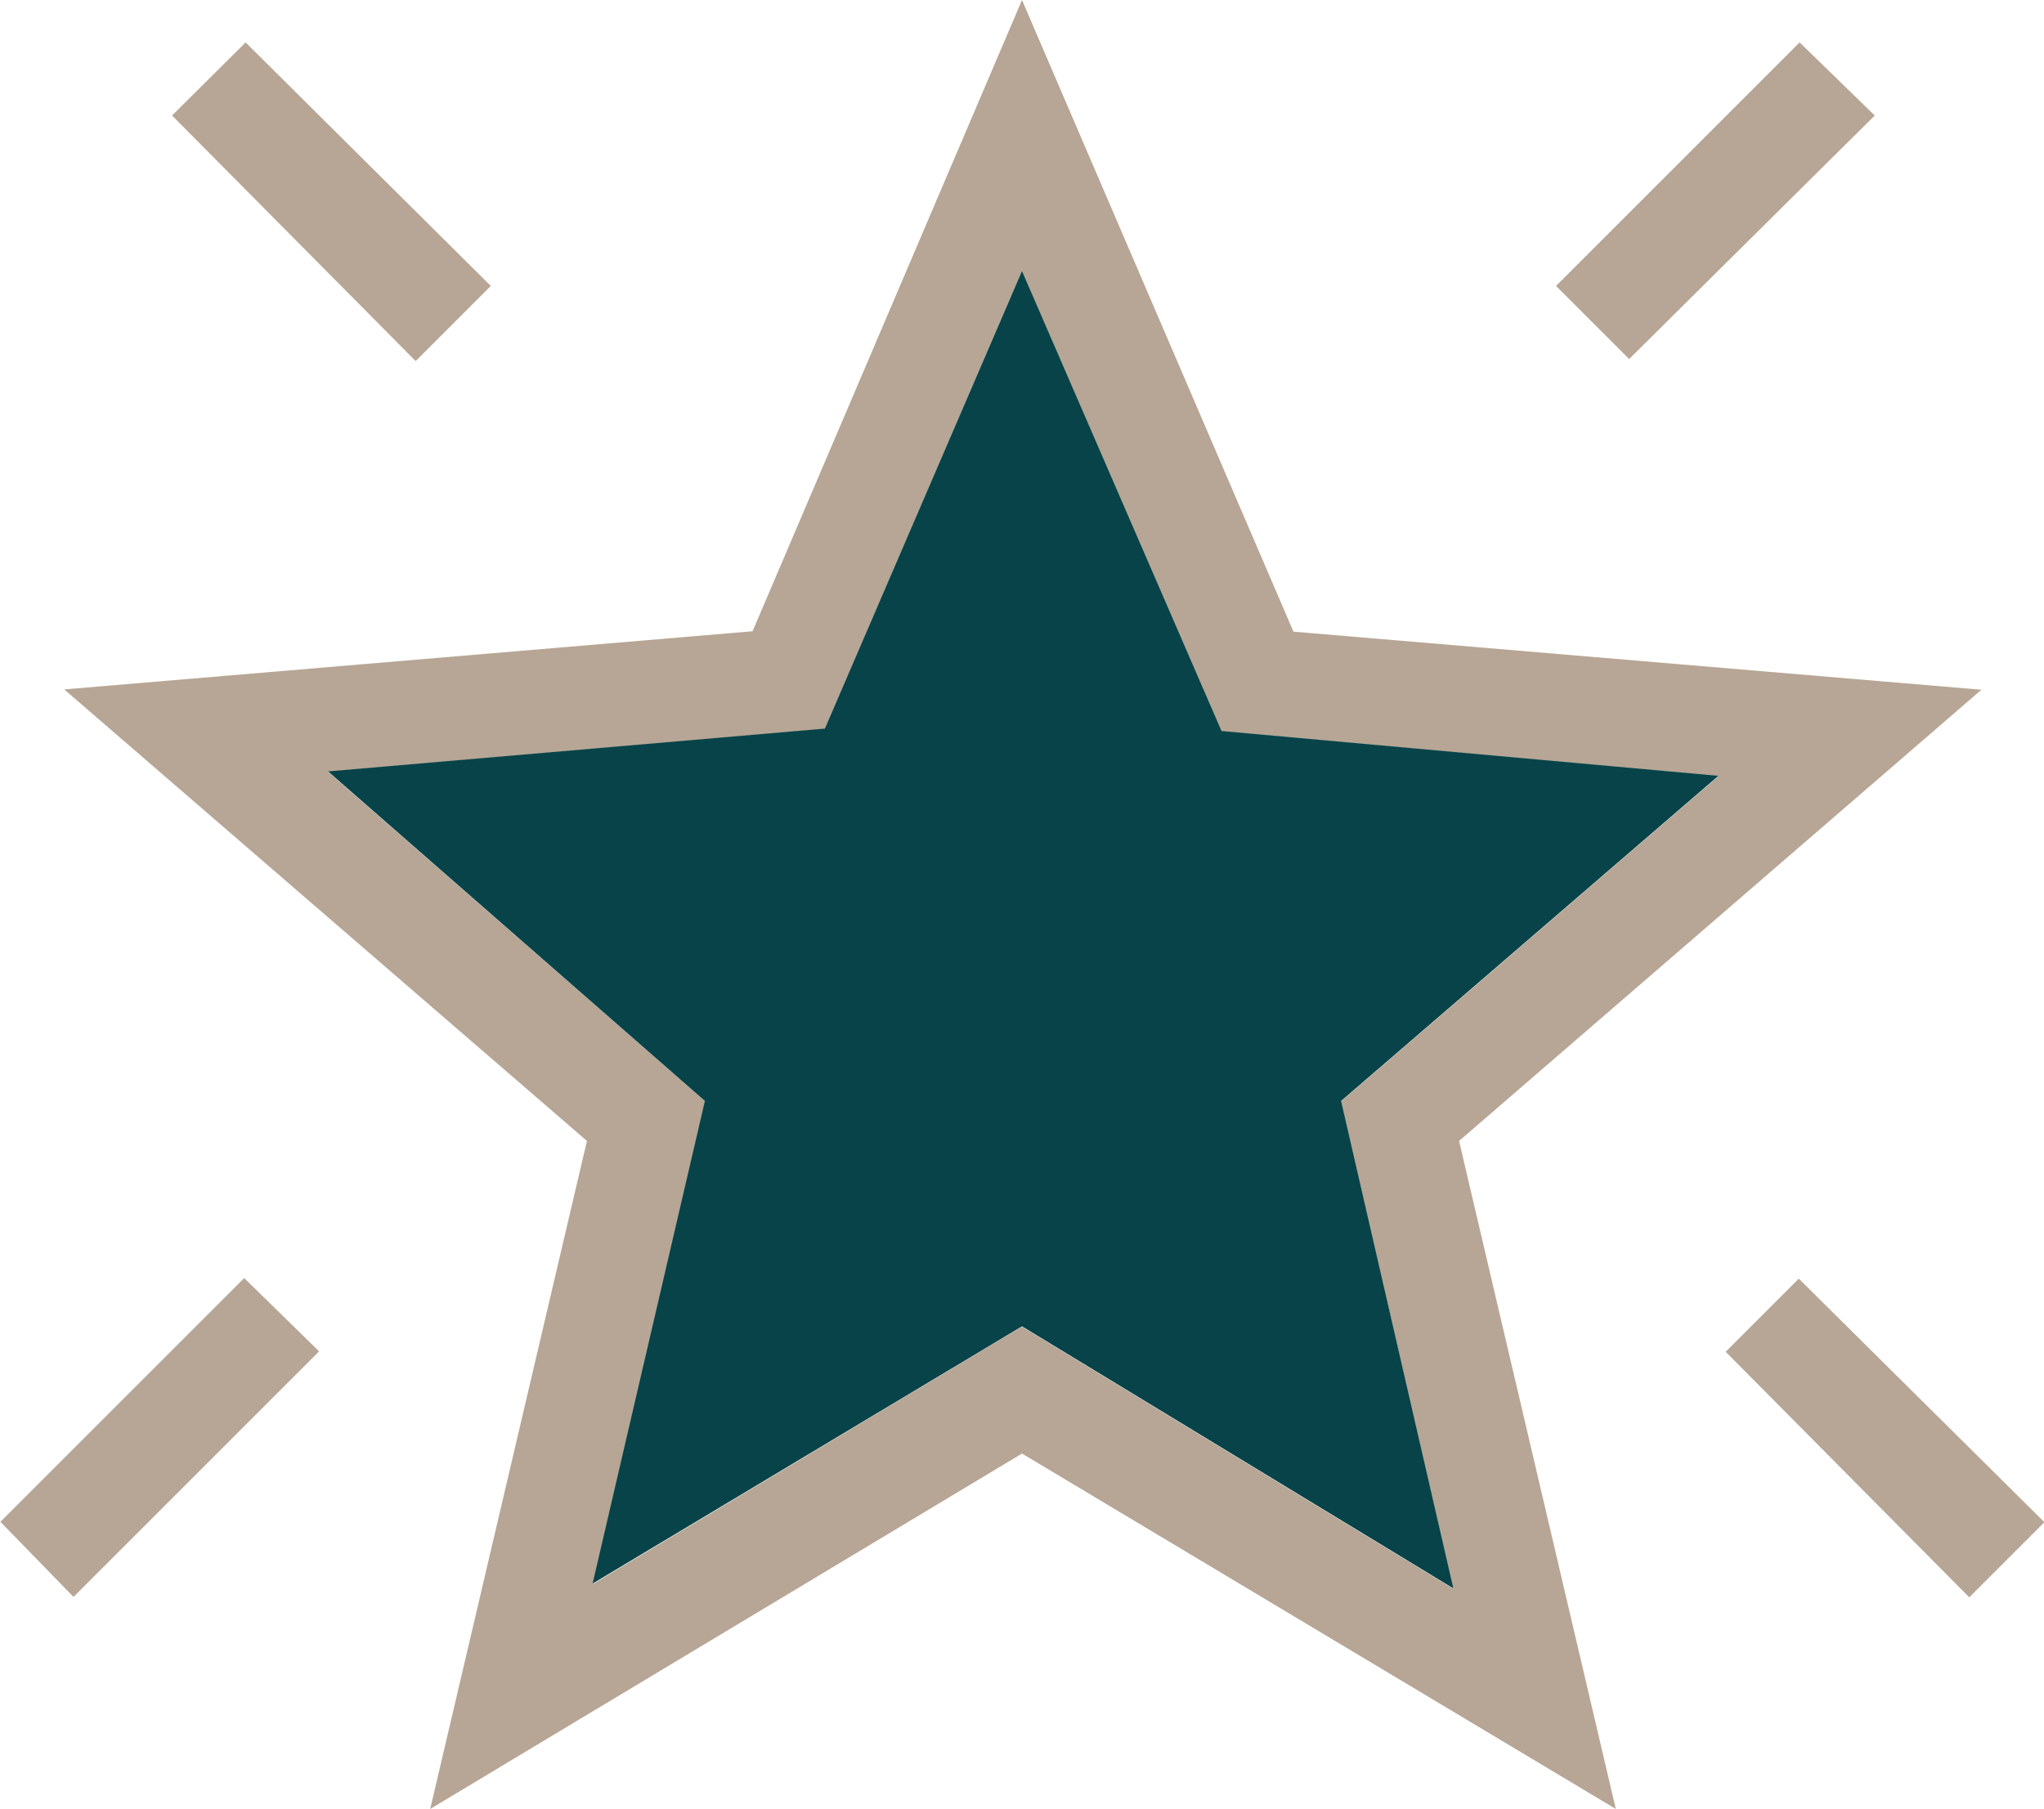 <svg xmlns="http://www.w3.org/2000/svg" data-name="Layer 2" viewBox="0 0 50.6 44.79"><g data-name="Layer 1"><path d="m49.07 17.08-17.05-1.44L25.3 0l-6.67 15.63-17.04 1.44 12.94 11.18-3.88 16.54 14.65-8.8 14.7 8.8-3.88-16.54 12.94-11.18ZM25.31 32.84l-10.63 6.38 2.78-11.95-9.34-8.16 12.3-1.06L25.3 6.72l4.94 11.39 12.3 1.11-9.34 8.05 2.78 12.07-10.68-6.49ZM6.04 31.65.01 37.68l1.81 1.86 6.08-6.08-1.86-1.82Zm.04-30.6L4.26 2.86l6.03 6.08 1.86-1.86-6.08-6.04Zm38.47 0-6.03 6.03 1.81 1.81 6.08-6.03-1.86-1.81Zm-.01 30.6-1.82 1.82 6.03 6.08 1.86-1.86-6.08-6.03Z" style="stroke-width:0;fill:#b7a695"/><path d="m33.2 27.26 2.78 12.07-10.68-6.49-10.63 6.37 2.78-11.95-9.33-8.16 12.3-1.06L25.3 6.71l4.94 11.39 12.3 1.11-9.34 8.05z" style="fill:#074349;stroke-width:0"/></g></svg>